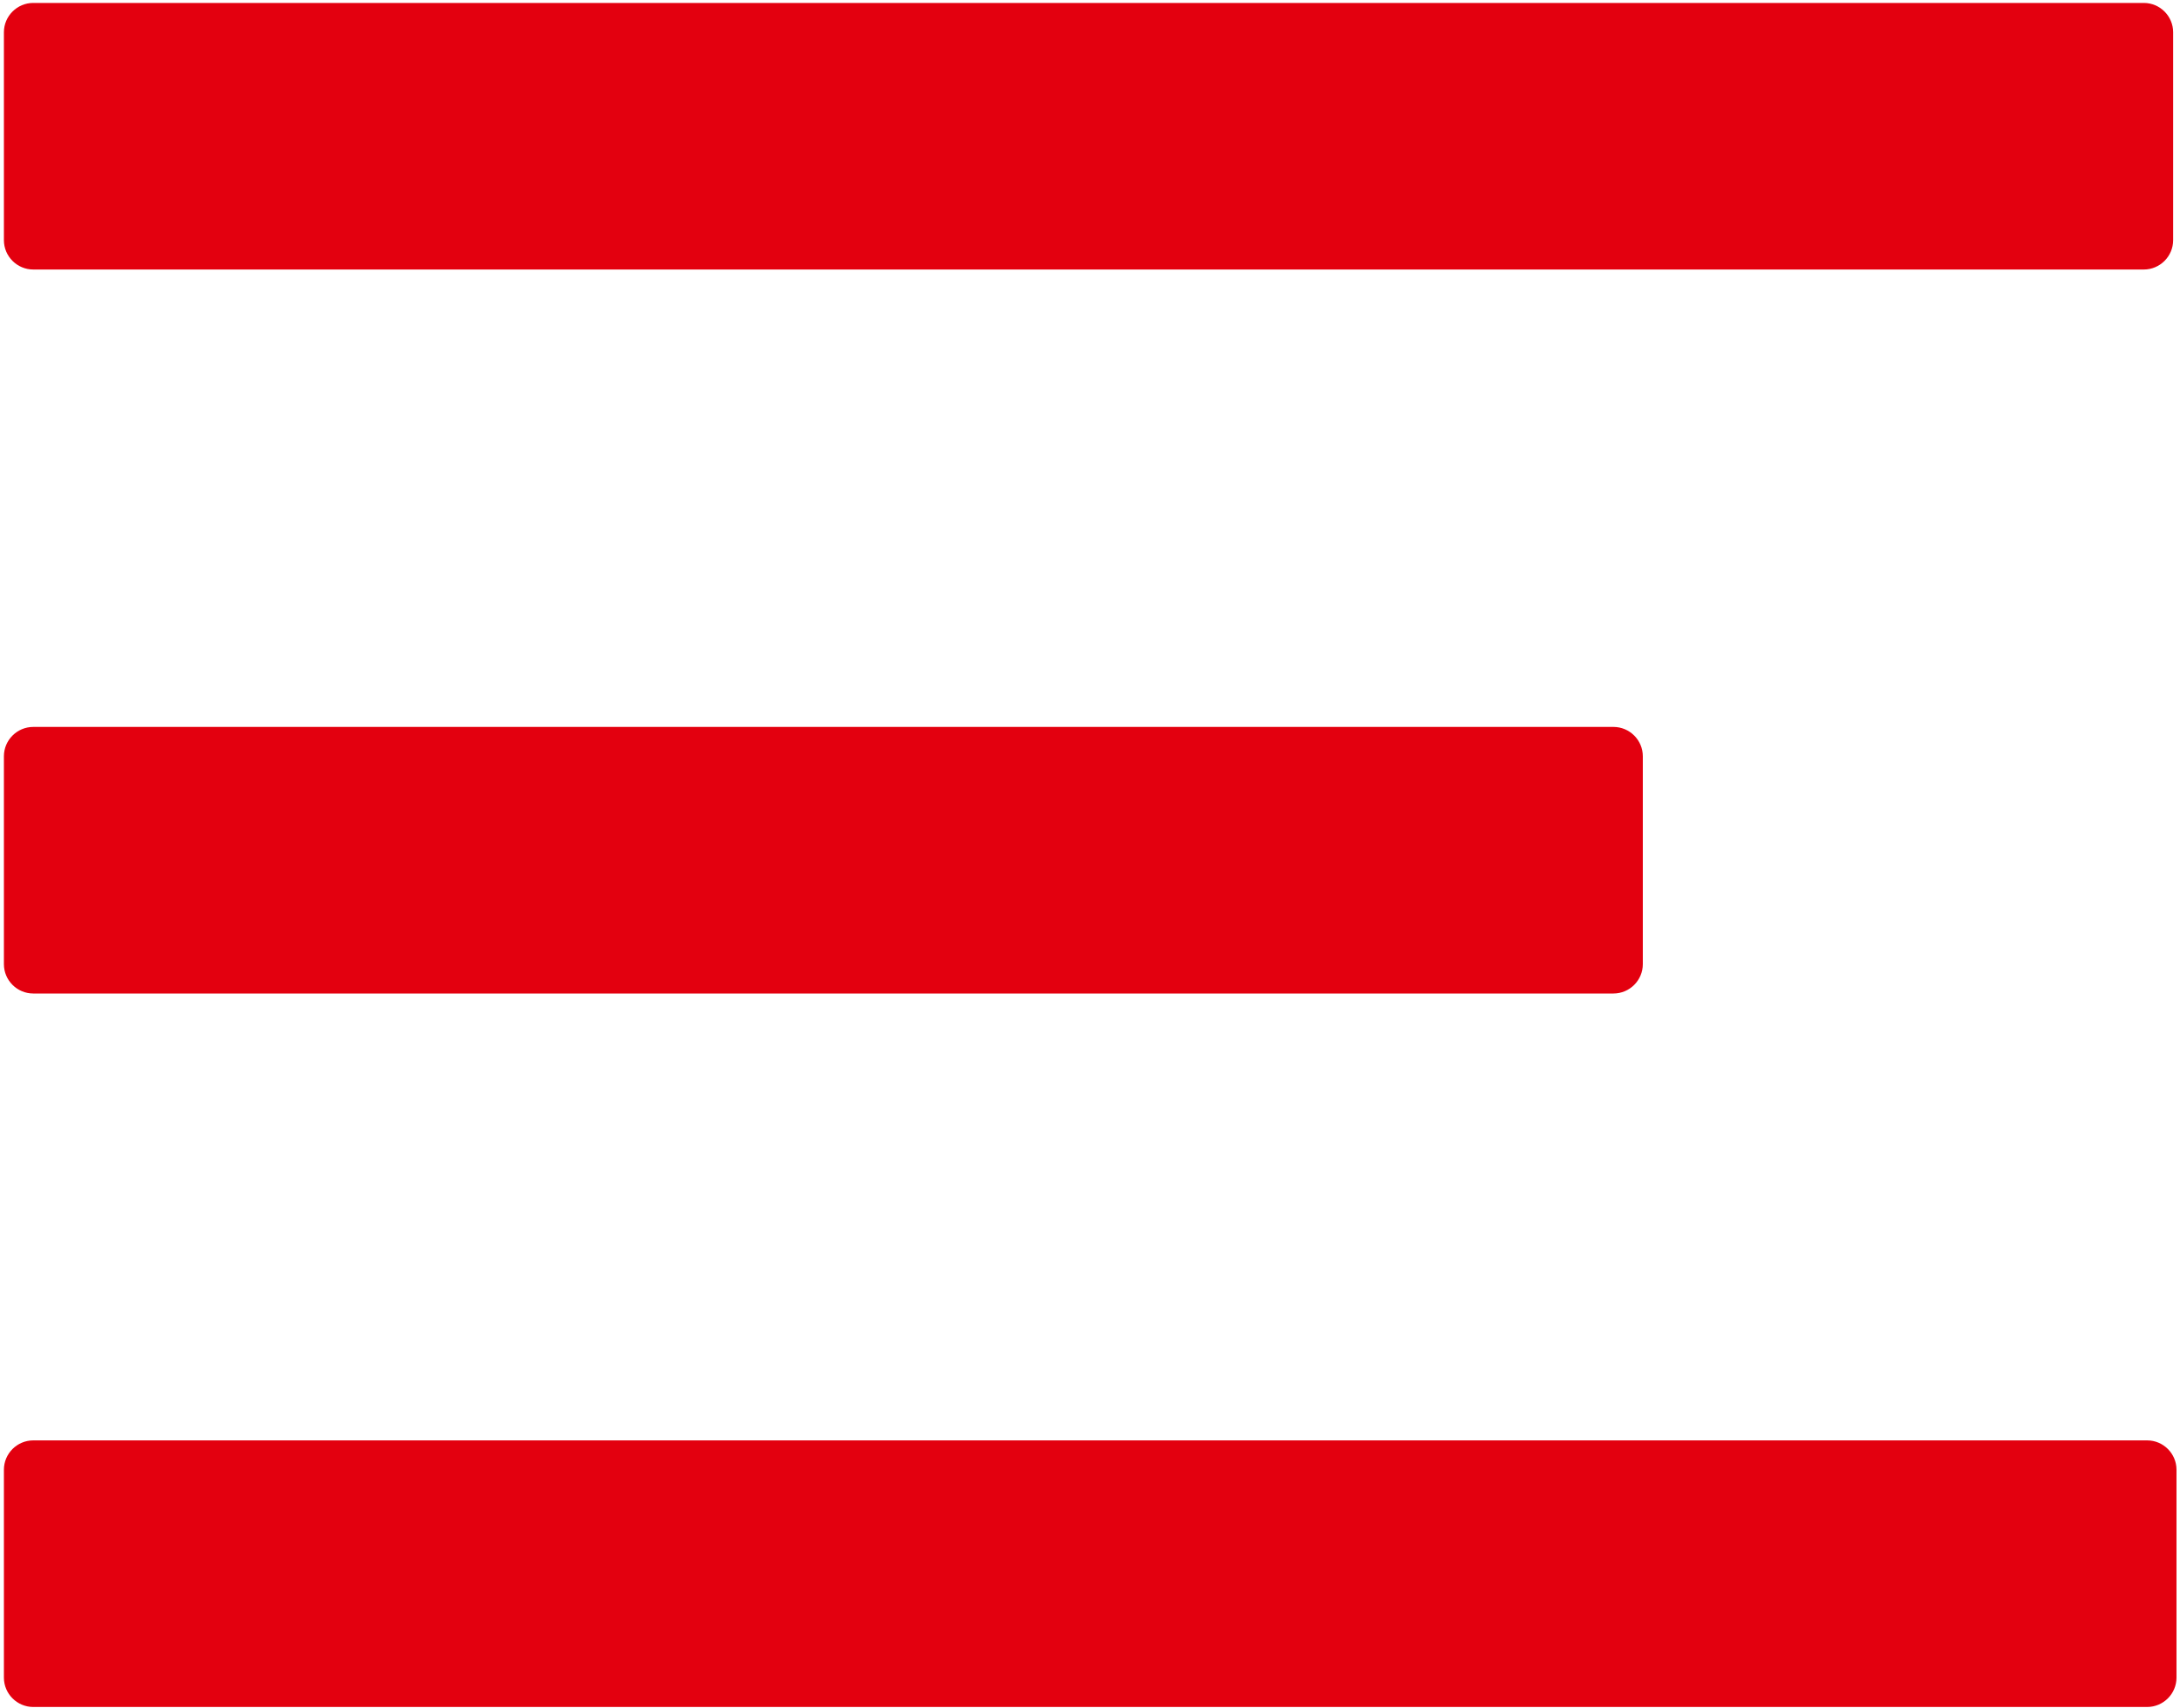 <?xml version="1.0" encoding="UTF-8" standalone="no"?>
<svg
   xmlns:dc="http://purl.org/dc/elements/1.1/"
   xmlns:cc="http://creativecommons.org/ns#"
   xmlns:rdf="http://www.w3.org/1999/02/22-rdf-syntax-ns#"
   xmlns:svg="http://www.w3.org/2000/svg"
   xmlns="http://www.w3.org/2000/svg"
   viewBox="0 0 536 420"
   height="420"
   width="536"
   xml:space="preserve"
   id="svg2"
   version="1.1"><defs
     id="defs6" /><g
     transform="matrix(1.333,0,0,-1.333,0,420)"
     id="g10"><g
       transform="scale(0.1)"
       id="g12"><path
         id="path14"
         style="fill:#e3000f;fill-opacity:1;fill-rule:evenodd;stroke:none"
         d="M 61.297,493.598 H 3960.44 c 29.76,0 54.1,-24.34 54.1,-54.098 V 55.922 c 0,-29.758 -24.34,-54.098 -54.1,-54.098 H 61.297 C 31.539,1.824 7.199,26.164 7.199,55.922 V 439.5 c 0,29.758 24.34,54.098 54.098,54.098 z m 0,2651.772 H 3954.26 c 29.76,0 54.1,-24.34 54.1,-54.09 V 2707.7 c 0,-29.76 -24.34,-54.1 -54.1,-54.1 H 61.297 c -29.758,0 -54.098,24.34 -54.098,54.1 v 383.58 c 0,29.75 24.34,54.09 54.098,54.09 z m 0,-1335.59 H 2976.08 c 29.76,0 54.1,-24.34 54.1,-54.1 V 1372.1 c 0,-29.75 -24.34,-54.09 -54.1,-54.09 H 61.297 c -29.758,0 -54.098,24.34 -54.098,54.09 v 383.58 c 0,29.76 24.34,54.1 54.098,54.1" /></g></g></svg>